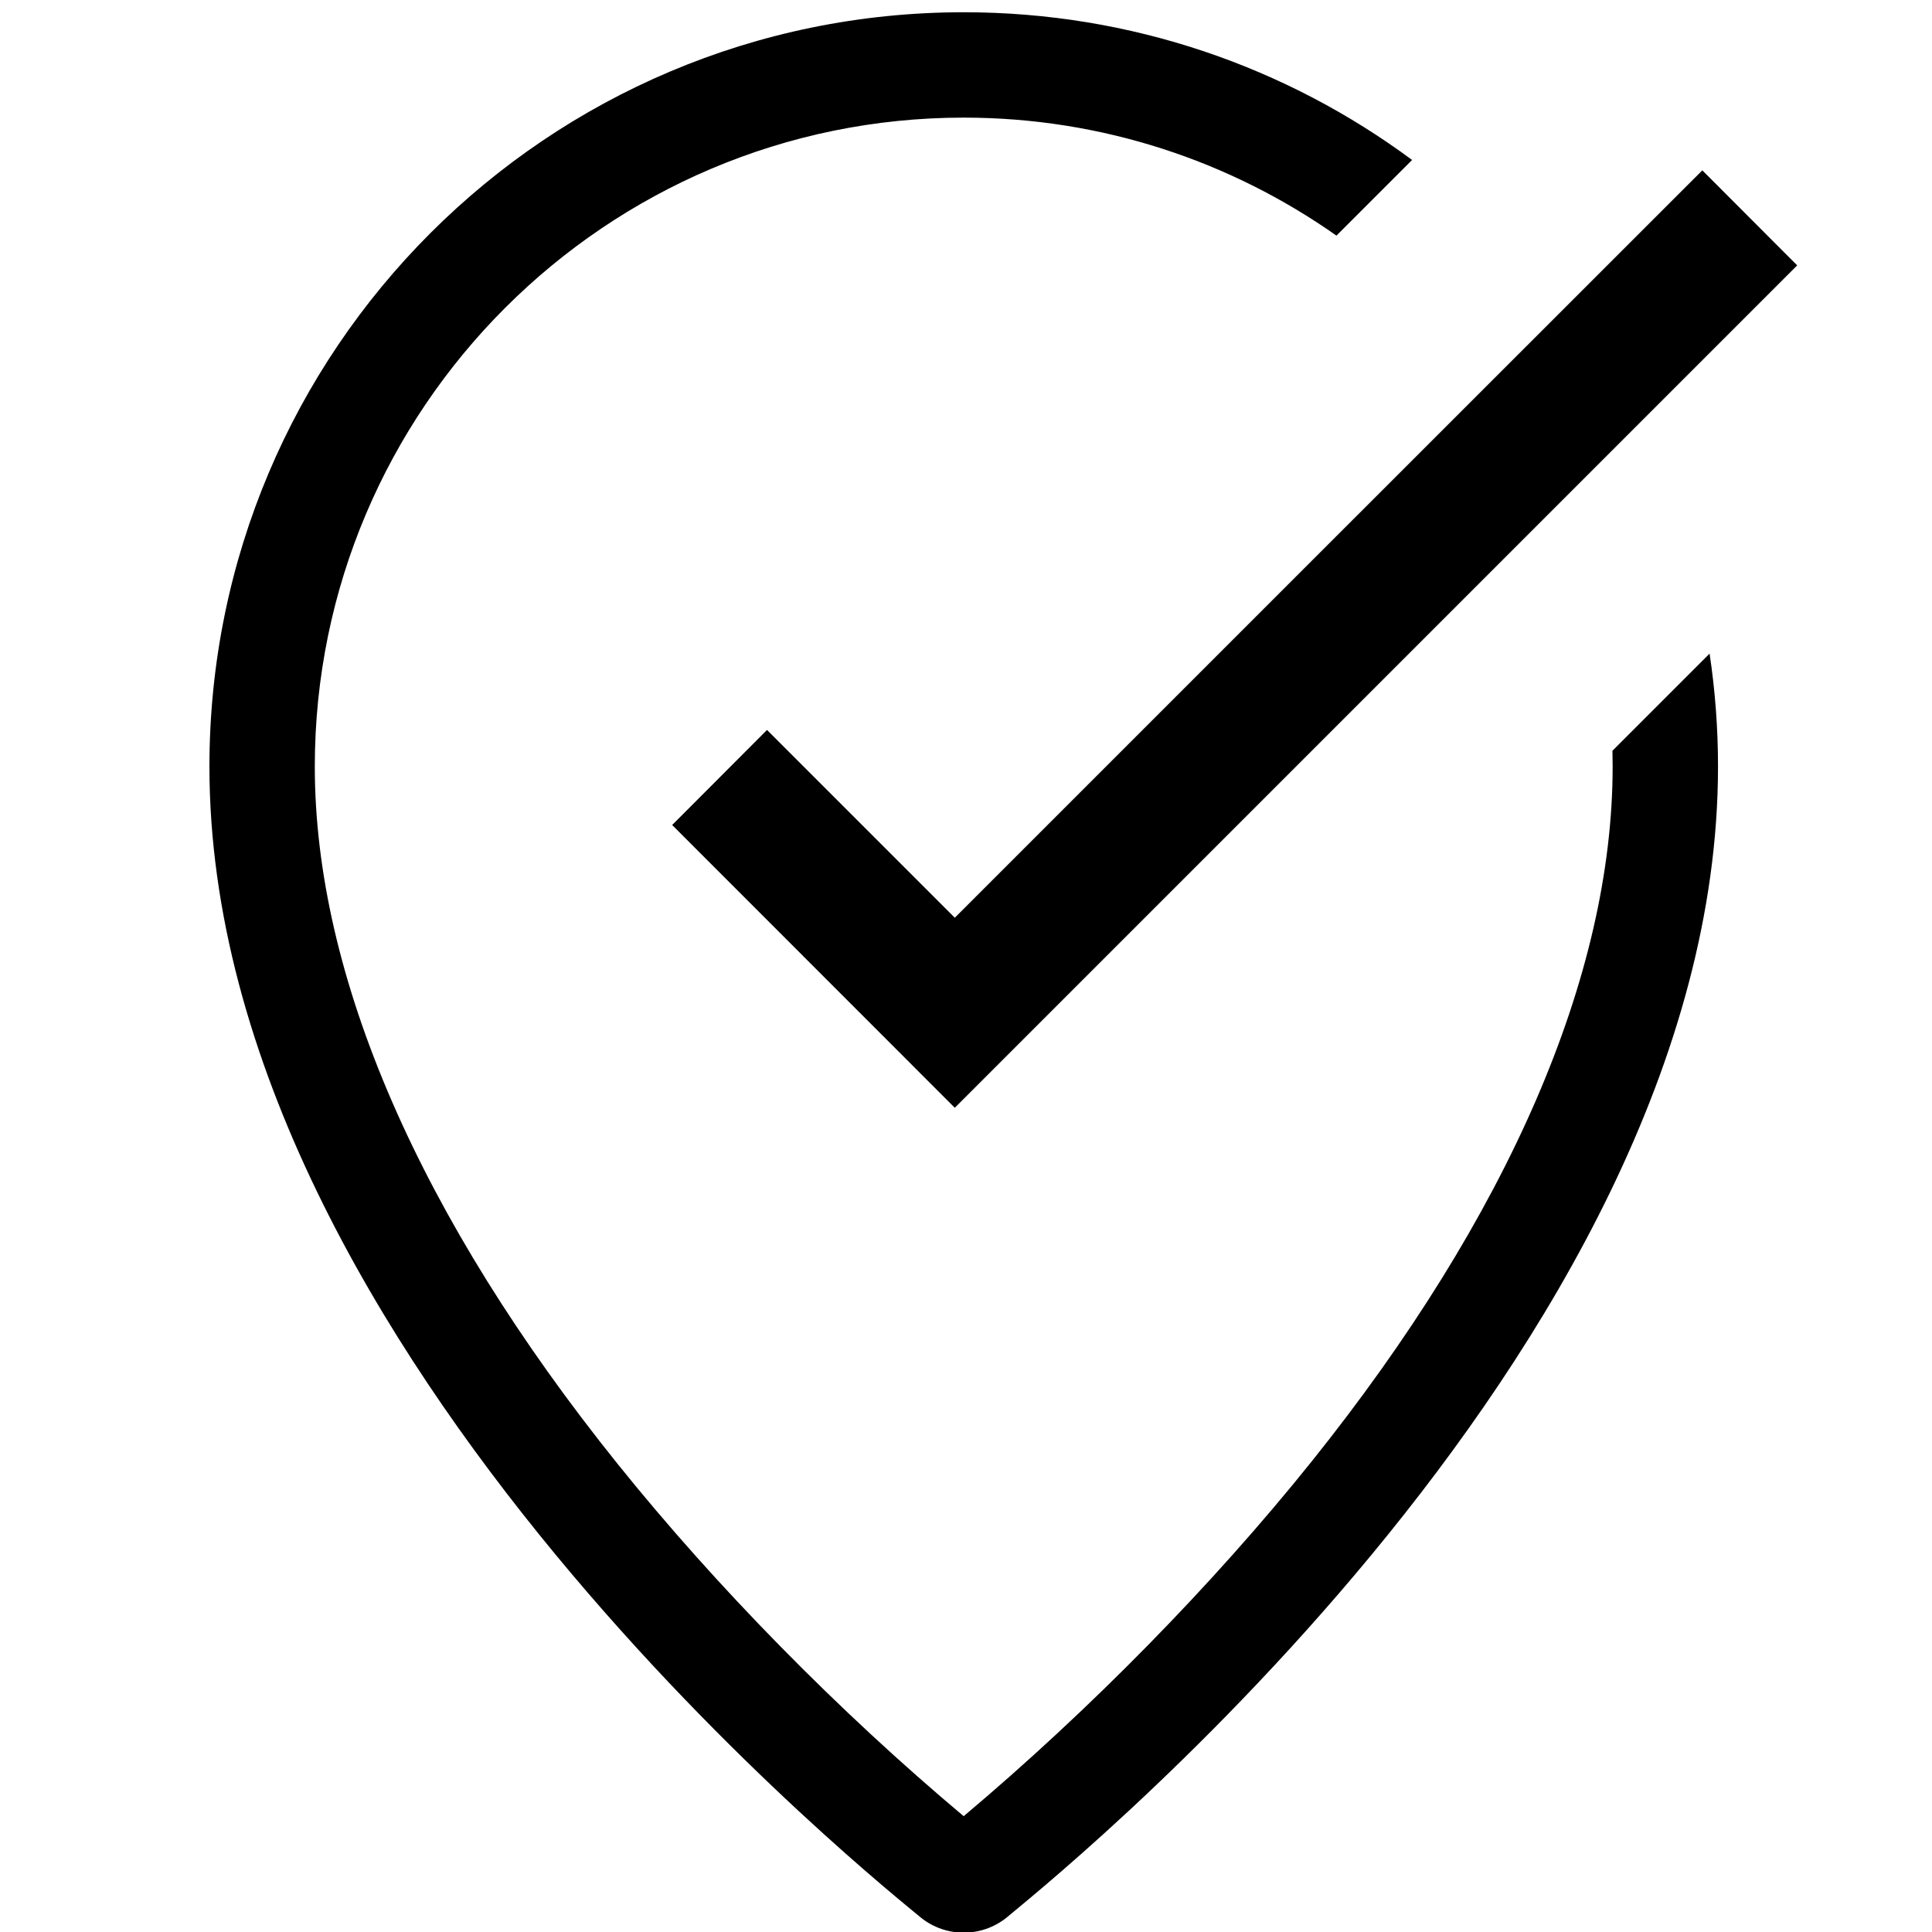 <?xml version="1.0" encoding="UTF-8"?>
<svg id="Ebene_1" data-name="Ebene 1" xmlns="http://www.w3.org/2000/svg" viewBox="0 0 500 500">
  <defs>
    <style>
      .cls-1 {
        stroke-width: 0px;
      }
    </style>
  </defs>
  <path class="cls-1" d="m417.3,194.28c.03,1.36.05,2.73.05,4.1,0,54.06-26.94,116.25-77.9,179.85-25.51,31.83-57.33,64.25-90.05,91.8-32.33-27.13-63.93-59.28-89.49-91.08-51.31-63.85-78.44-126.29-78.44-180.57,0-92.6,75.34-167.94,167.94-167.94,35.87,0,69.15,11.31,96.46,30.54l19.58-19.58C333.01,17.38,292.87,3.17,249.41,3.17,141.59,3.17,54.2,90.56,54.2,198.38c0,152.28,177.34,292.1,184.2,297.96,3.22,2.55,7.12,3.83,11.01,3.83s7.78-1.28,11.01-3.83c6.75-5.87,184.2-145.71,184.2-297.96,0-9.94-.75-19.7-2.18-29.23l-25.14,25.14Z"/>
  <polygon class="cls-1" points="440.56 44.09 437.08 47.56 339.86 144.75 247.1 237.51 201.98 192.39 198.5 188.91 195.03 192.39 177.42 210.04 173.95 213.51 177.42 216.98 243.63 283.22 247.1 286.69 250.57 283.22 346.8 186.99 461.64 72.15 465.11 68.68 461.64 65.21 444.03 47.56 440.56 44.09"/>
</svg>